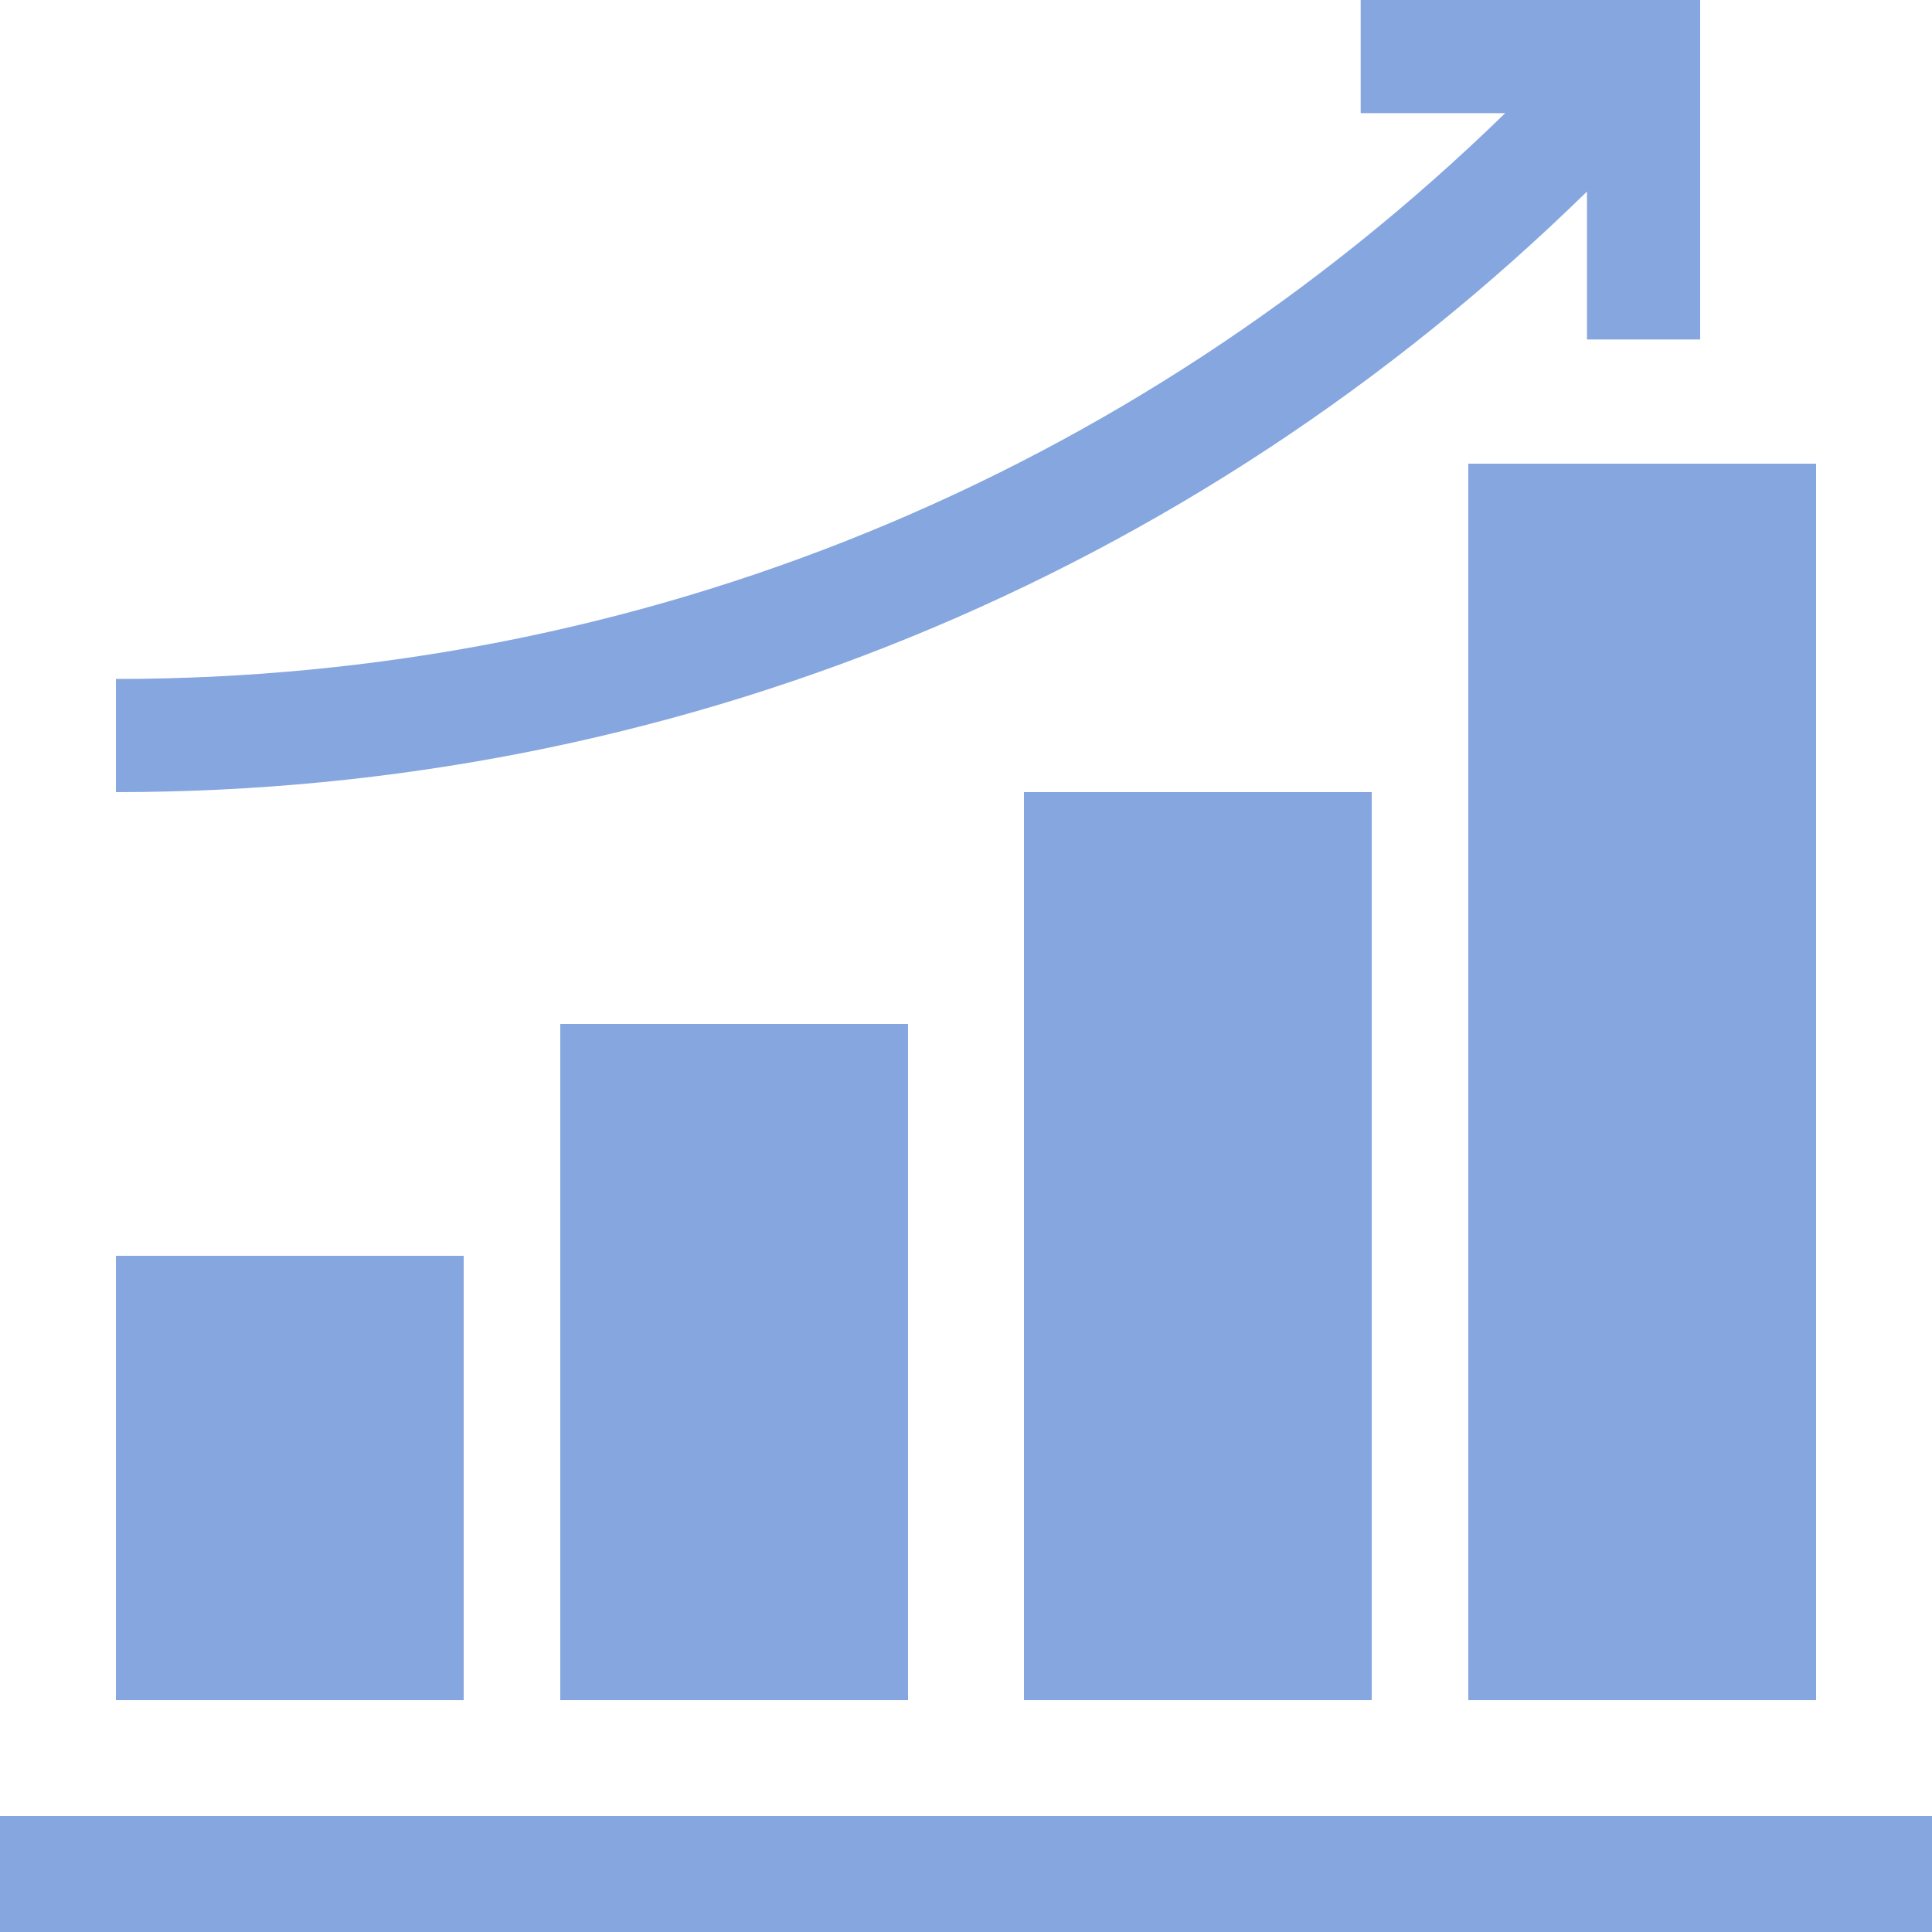 <svg width="100" height="100" viewBox="0 0 100 100" fill="none" xmlns="http://www.w3.org/2000/svg">
<path d="M0 94H100V100H0V94Z" fill="#85A6DE"/>
<path d="M6 65H24V88H6V65Z" fill="#85A6DE"/>
<path d="M29 53H47V88H29V53Z" fill="#85A6DE"/>
<path d="M53 41H71V88H53V41Z" fill="#85A6DE"/>
<path d="M76 24H94V88H76V24Z" fill="#85A6DE"/>
<path d="M6 41C34.696 41 61.664 29.94 82.143 9.912V17.571H88V0H70.429V5.857H77.908C58.546 24.721 33.089 35.143 6 35.143V41Z" fill="#85A6DE"/>
</svg>
